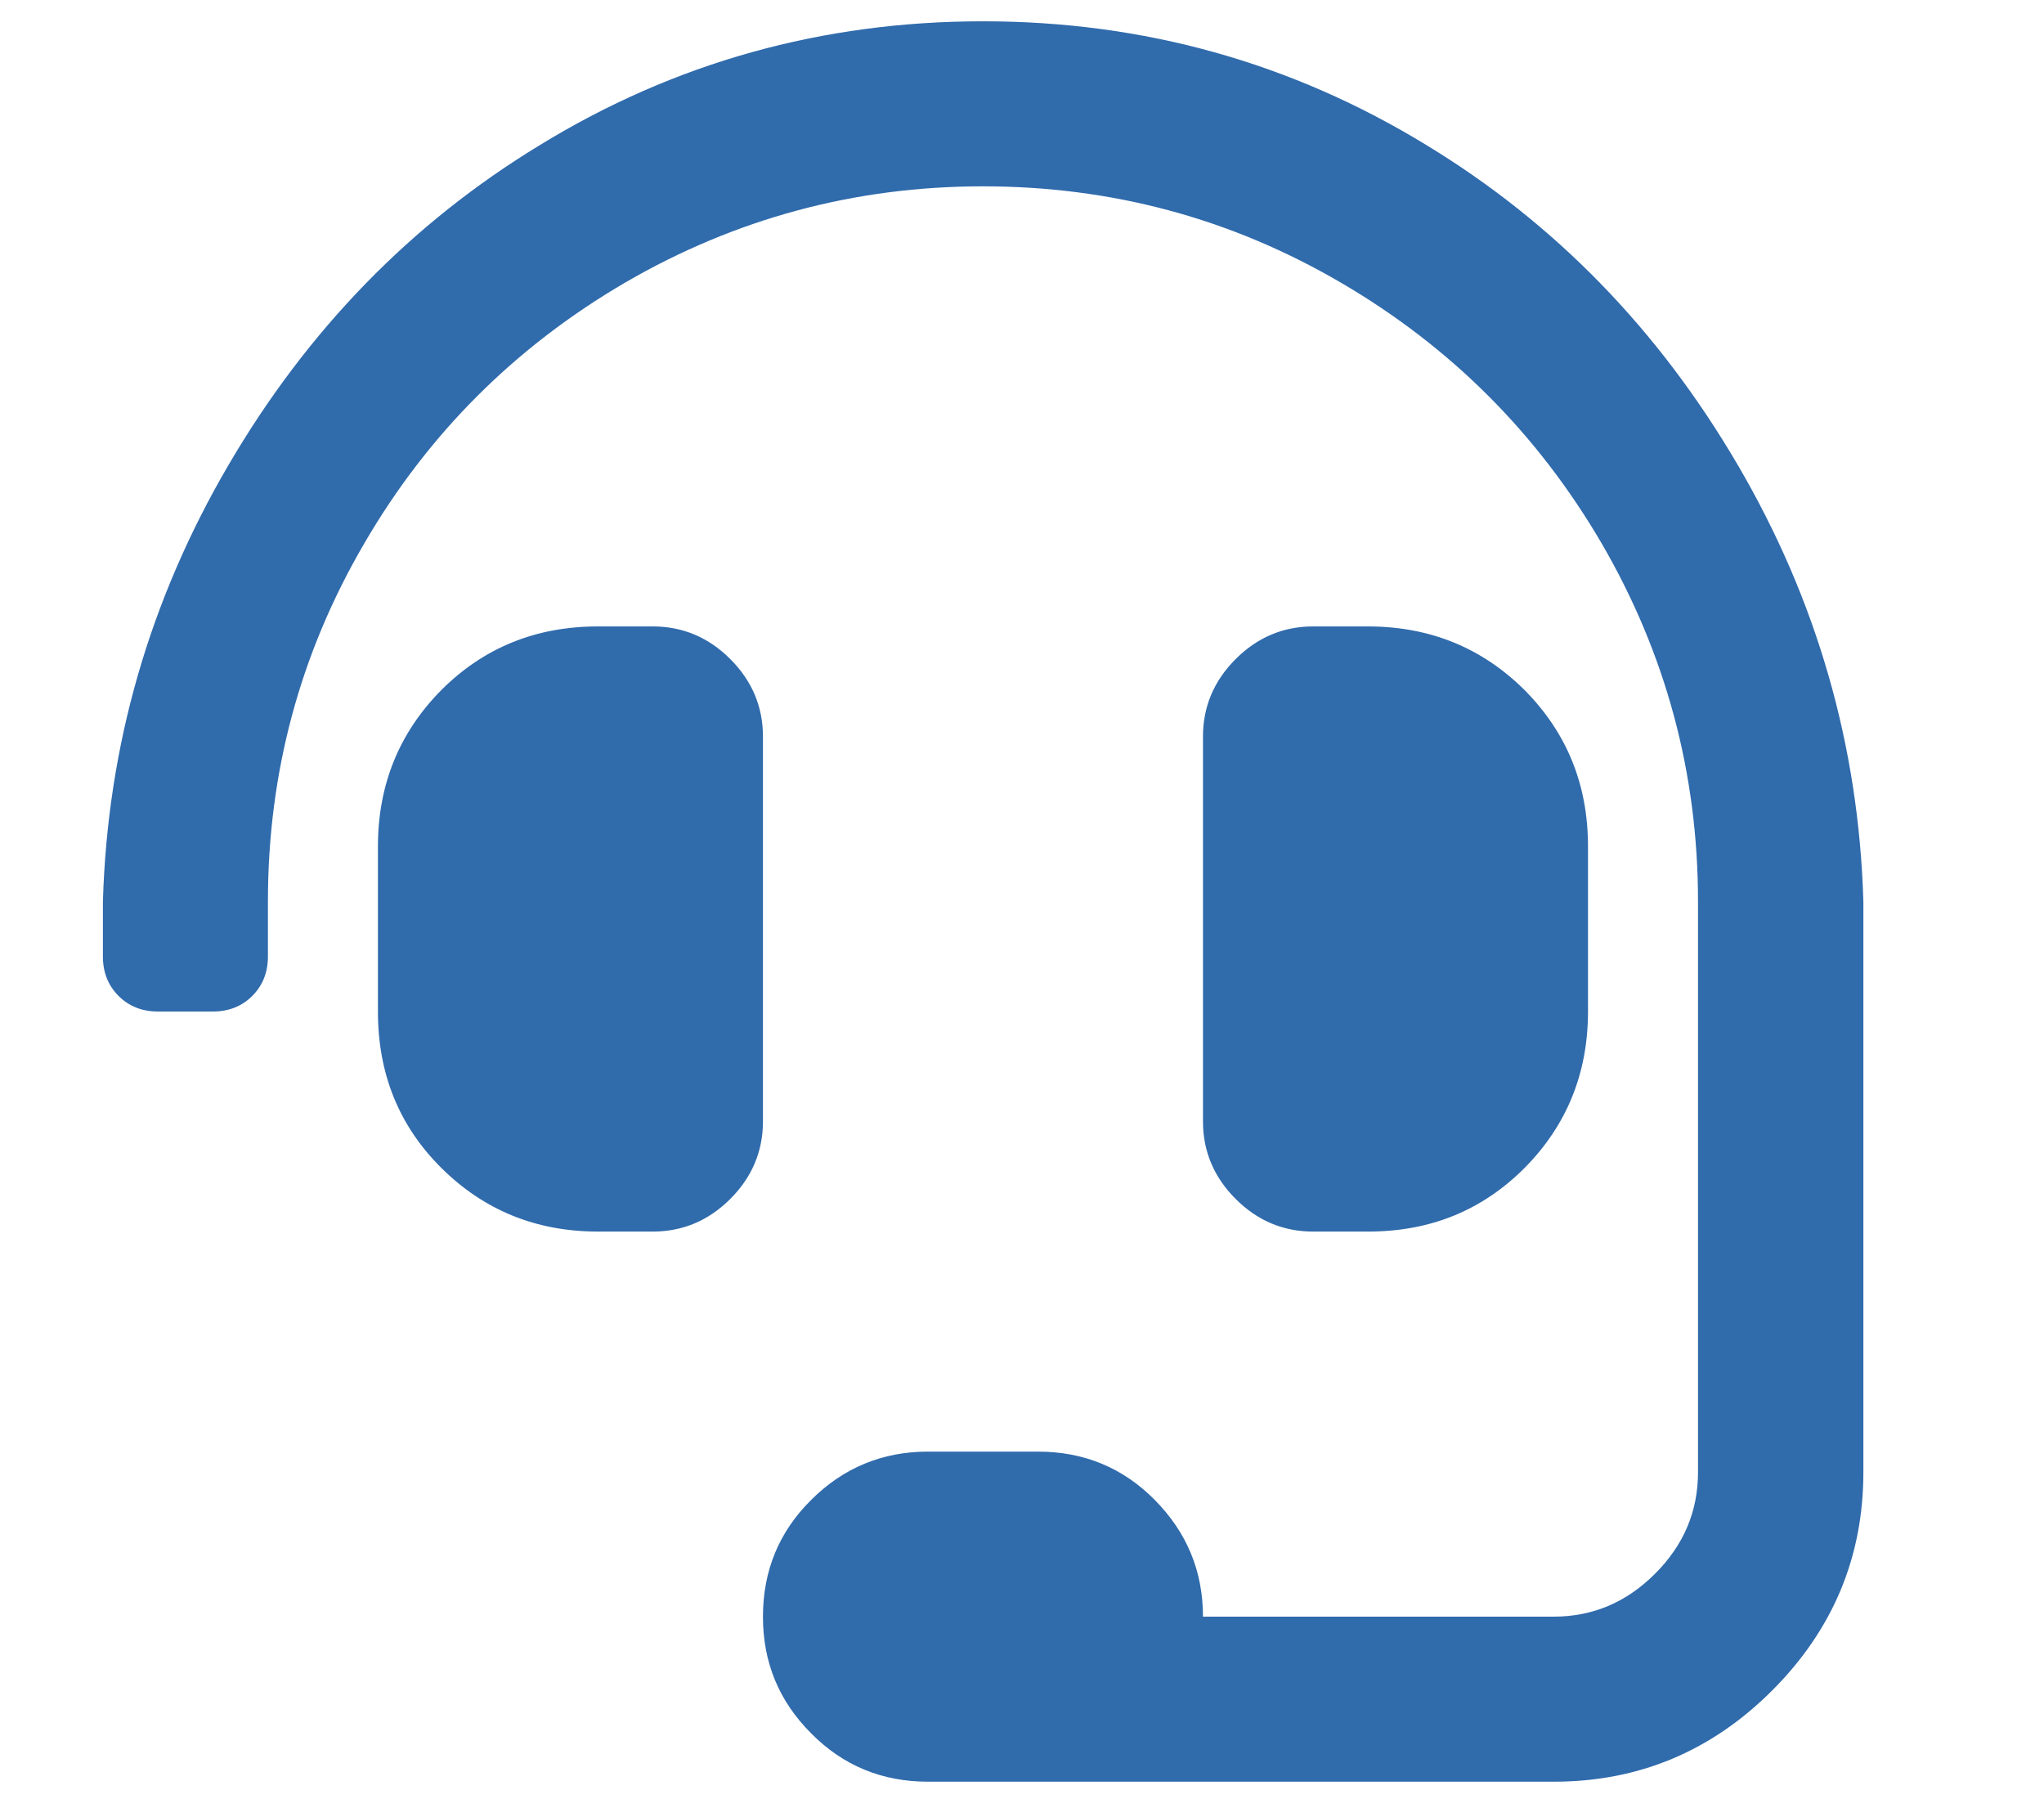 <?xml version="1.0" encoding="utf-8"?>
<!-- Generator: Adobe Illustrator 23.0.4, SVG Export Plug-In . SVG Version: 6.00 Build 0)  -->
<svg version="1.1" id="Layer_1" focusable="false" xmlns="http://www.w3.org/2000/svg" xmlns:xlink="http://www.w3.org/1999/xlink"
	 x="0px" y="0px" viewBox="0 0 576 512" style="enable-background:new 0 0 576 512;" xml:space="preserve">
<style type="text/css">
	.st0{fill:#306BAC;}
</style>
<g>
	<path class="st0" d="M402,40.9c36.2,22,65.4,52,87.7,90.1c22.3,38.1,34.1,79.1,35.4,123v160.8c0,23.9-8.6,44.4-25.7,61.5
		c-17.1,17.1-37.6,25.7-61.5,25.7H261.5c-12.9,0-23.9-4.5-32.9-13.6c-9.1-9.1-13.6-20-13.6-32.9c0-12.9,4.5-23.9,13.6-32.9
		c9-9,20-13.6,32.9-13.6h31c12.9,0,23.9,4.5,32.9,13.6c9,9.1,13.6,20,13.6,32.9h98.8c11,0,20.5-4,28.6-12.1
		c8.1-8.1,12.1-17.6,12.1-28.6V254c0-36.2-9.1-69.8-27.1-100.8c-18.1-31-42.6-55.5-73.6-73.6c-31-18.1-64.6-27.1-100.8-27.1
		c-36.2,0-69.8,9.1-100.8,27.1c-31,18.1-55.6,42.6-73.6,73.6c-18.1,31-27.1,64.6-27.1,100.8v15.5c0,4.5-1.5,8.2-4.4,11.1
		S64.5,285,60,285H44.5c-4.5,0-8.2-1.5-11.1-4.4S29,274,29,269.5V254c1.3-43.9,13.1-84.9,35.4-123c22.3-38.1,51.5-68.1,87.7-90.1
		C190.1,17.6,231.8,6,277,6C322.2,6,363.9,17.6,402,40.9z M215,316c0,8.4-3.1,15.7-9.2,21.8c-6.1,6.1-13.4,9.2-21.8,9.2h-15.5
		c-17.4,0-32.1-6-44.1-17.9c-12-11.9-17.9-26.6-17.9-44.1v-46.5c0-17.4,6-32.1,17.9-44.1c11.9-11.9,26.6-17.9,44.1-17.9H184
		c8.4,0,15.7,3.1,21.8,9.2c6.1,6.1,9.2,13.4,9.2,21.8V316z M370,347c-8.4,0-15.7-3.1-21.8-9.2c-6.1-6.1-9.2-13.4-9.2-21.8V207.5
		c0-8.4,3.1-15.7,9.2-21.8c6.1-6.1,13.4-9.2,21.8-9.2h15.5c17.4,0,32.1,6,44.1,17.9c11.9,12,17.9,26.6,17.9,44.1V285
		c0,17.4-6,32.1-17.9,44.1c-12,12-26.6,17.9-44.1,17.9H370z"/>
</g>
</svg>
